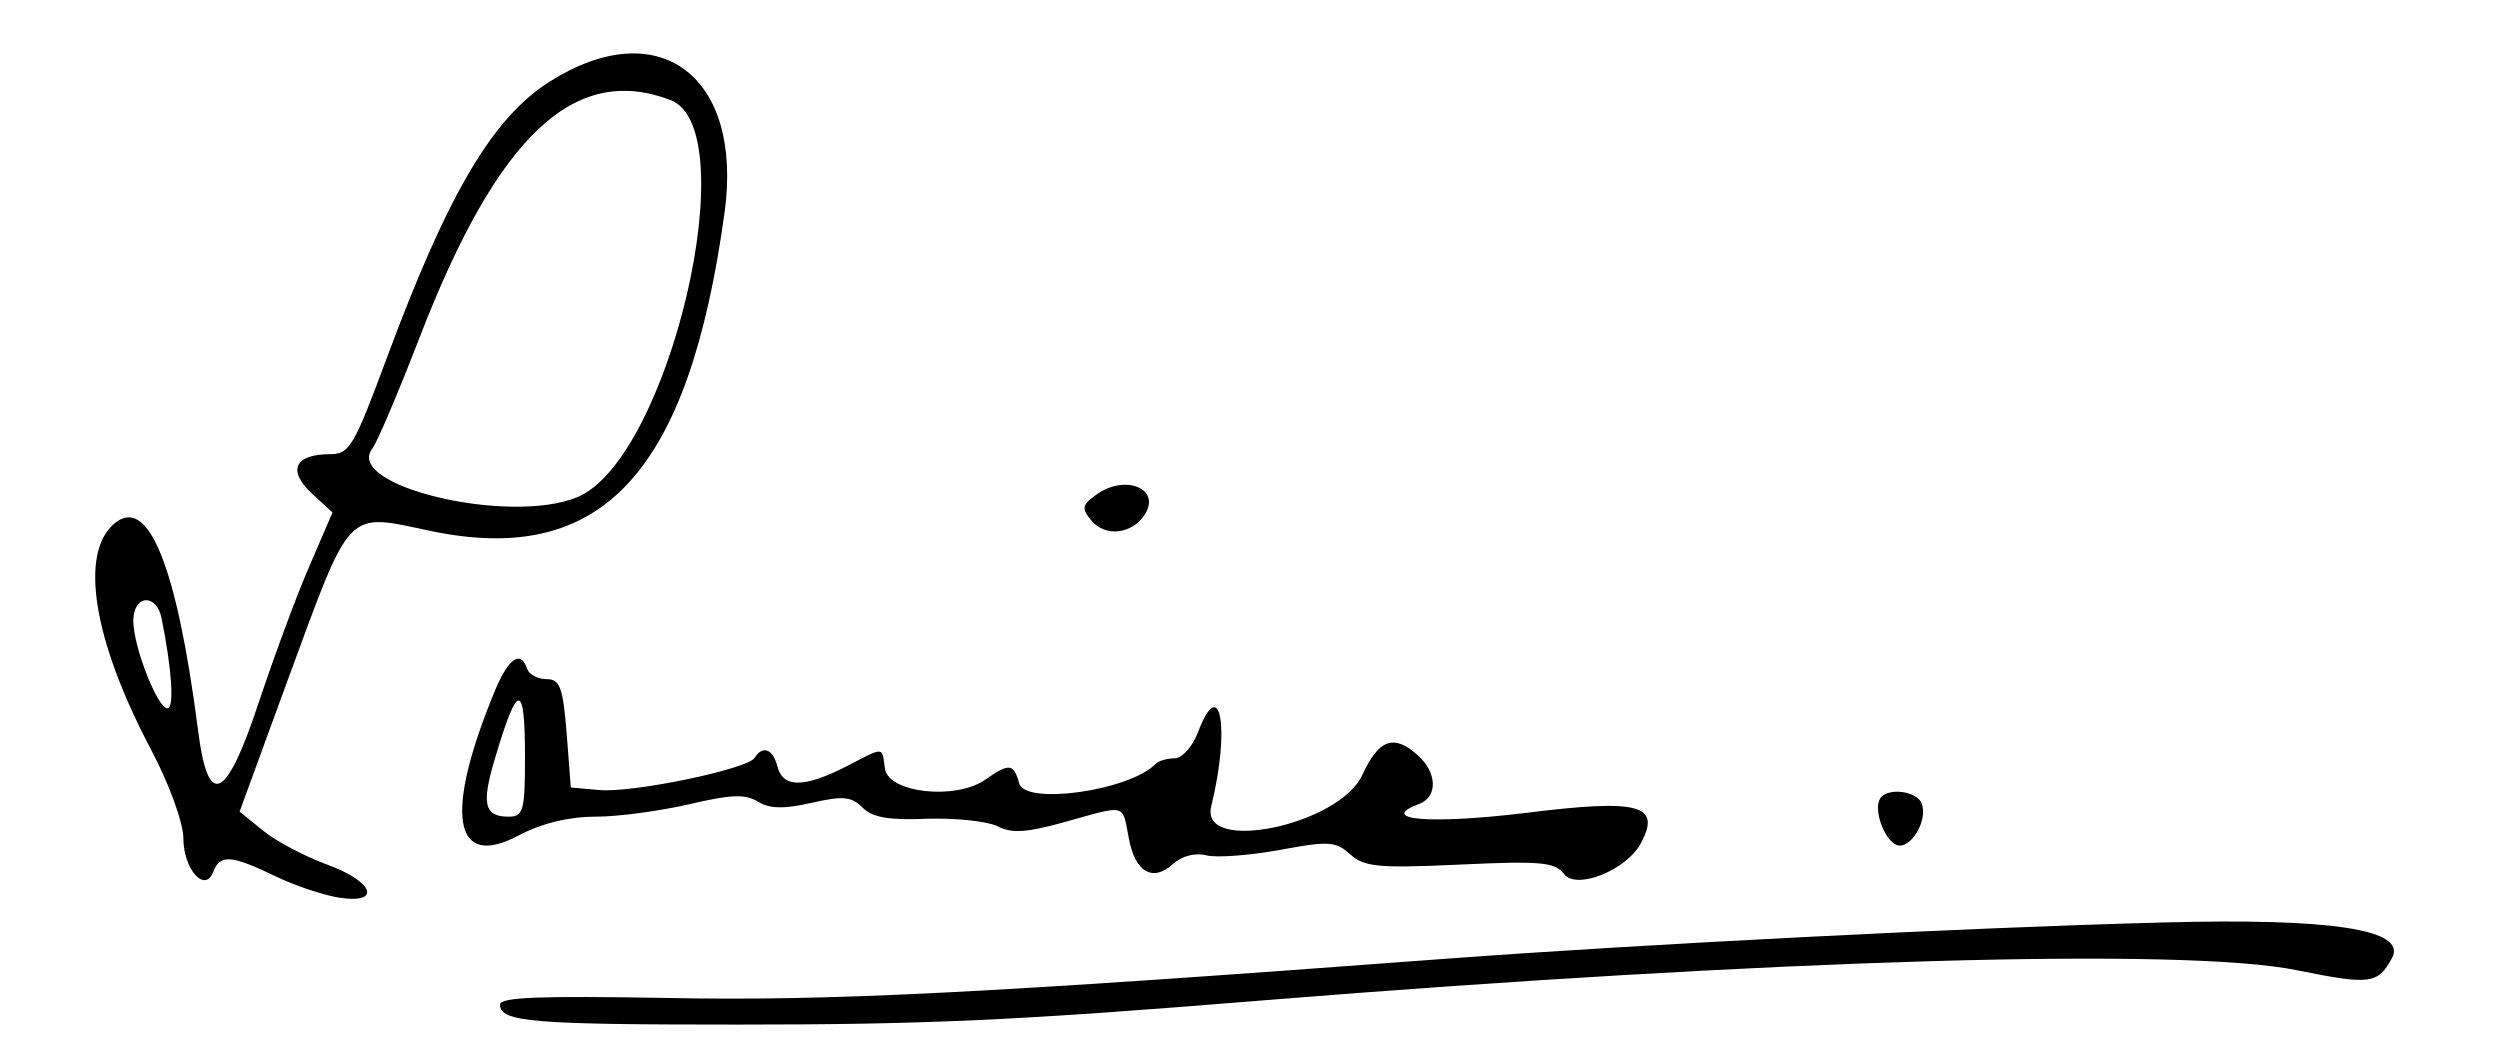<?xml version="1.0" standalone="no"?>
<!DOCTYPE svg PUBLIC "-//W3C//DTD SVG 20010904//EN"
 "http://www.w3.org/TR/2001/REC-SVG-20010904/DTD/svg10.dtd">
<svg version="1.0" xmlns="http://www.w3.org/2000/svg"
 width="300pt" height="125pt" viewBox="0 0 300 125"
 preserveAspectRatio="xMidYMid meet">
<g transform="translate(0,125) scale(0.05,-0.05)"
fill="#000000" stroke="none">
<path d="M1319 2304 c-137 -87 -244 -268 -391 -664 -78 -210 -89 -230 -135
-230 -85 0 -104 -38 -46 -93 l51 -47 -56 -130 c-31 -71 -85 -218 -121 -326
-79 -238 -122 -257 -146 -64 -51 393 -119 561 -200 494 -85 -71 -52 -279 87
-542 44 -83 78 -177 78 -213 0 -75 52 -134 72 -81 16 42 43 40 147 -10 47 -23
116 -46 153 -52 105 -17 86 38 -27 79 -52 19 -121 55 -153 81 l-57 46 116 317
c153 416 138 400 341 357 413 -87 621 138 707 764 45 328 -158 480 -420 314z
m290 -44 c182 -69 -3 -861 -223 -953 -163 -68 -563 27 -492 117 11 14 62 134
113 266 187 484 371 658 602 570z m-1221 -1245 c24 -119 31 -215 14 -215 -24
0 -82 148 -82 210 0 63 56 67 68 5z"/>
<path d="M2630 1312 c-33 -24 -35 -32 -11 -61 34 -41 99 -33 129 15 39 62 -49
97 -118 46z"/>
<path d="M1189 845 c-124 -298 -102 -434 56 -350 55 29 120 45 185 45 55 0
156 14 225 30 98 23 134 25 164 6 28 -17 62 -18 128 -3 75 17 96 16 123 -11
23 -24 64 -31 156 -27 68 2 144 -6 168 -18 34 -18 71 -15 161 10 150 42 138
45 154 -38 15 -83 58 -107 107 -62 21 19 53 27 80 20 24 -6 103 0 175 13 118
22 134 21 169 -10 34 -31 68 -34 264 -25 192 9 228 6 249 -22 29 -40 150 8
185 73 50 93 -4 107 -276 73 -231 -28 -359 -17 -255 22 44 17 42 75 -4 116
-57 52 -94 39 -133 -46 -54 -121 -392 -192 -363 -76 46 187 22 321 -32 177
-13 -34 -38 -62 -56 -62 -18 0 -39 -6 -46 -14 -64 -64 -313 -99 -327 -46 -13
48 -24 49 -81 9 -71 -50 -233 -32 -241 26 -8 54 1 54 -94 5 -100 -51 -151 -51
-164 0 -11 43 -36 52 -55 21 -17 -27 -295 -85 -374 -77 l-67 6 -10 130 c-9
111 -16 130 -48 130 -21 0 -42 11 -47 25 -15 45 -44 26 -76 -50z m71 -165 c0
-125 -4 -140 -39 -140 -59 0 -66 30 -33 140 55 185 72 185 72 0z"/>
<path d="M4512 583 c-16 -26 10 -99 40 -111 33 -12 76 59 60 100 -12 30 -83
39 -100 11z"/>
<path d="M5190 286 c-467 -12 -1249 -52 -1720 -87 -1120 -84 -1486 -102 -1875
-94 -297 5 -395 2 -395 -16 0 -42 78 -48 570 -48 457 0 671 10 1260 58 1227
99 2216 128 2485 72 173 -35 192 -33 226 30 36 68 -143 96 -551 85z"/>
</g>
</svg>
